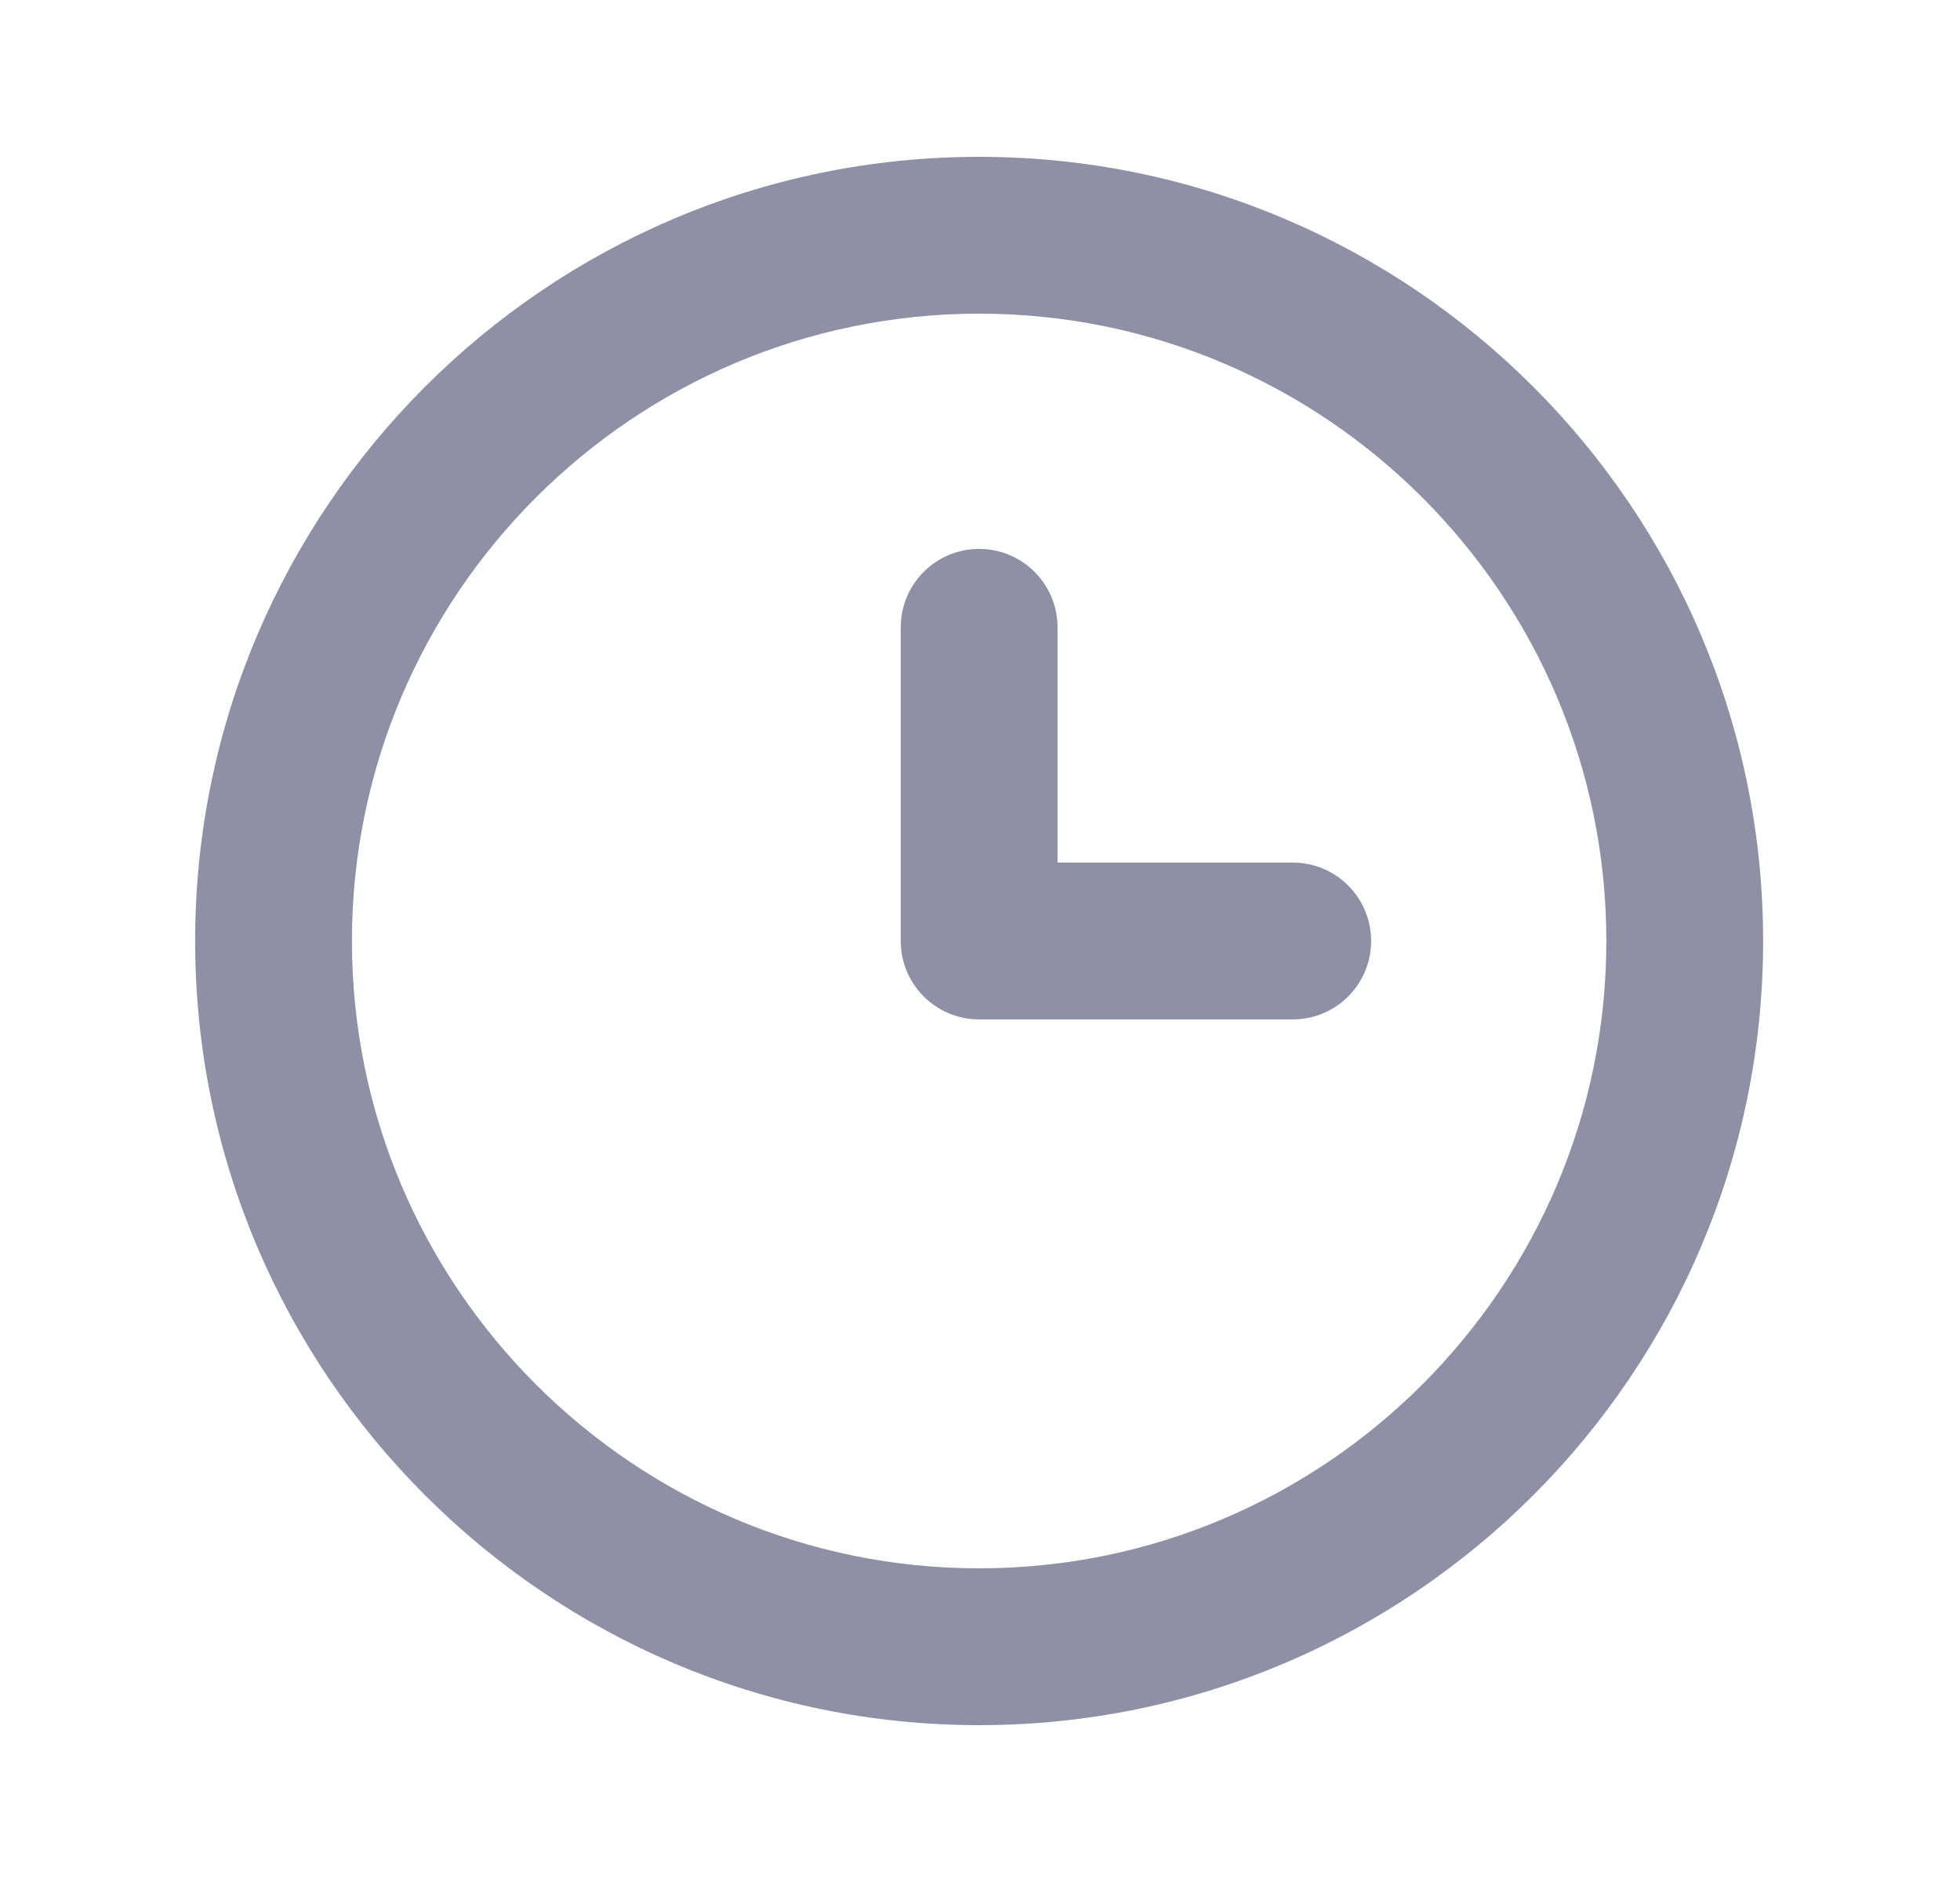 <svg width="25" height="24" viewBox="0 0 25 24" fill="none" xmlns="http://www.w3.org/2000/svg">
<path fill-rule="evenodd" clip-rule="evenodd" d="M16.489 11H13.489V8C13.489 7.447 13.041 7 12.489 7C11.937 7 11.489 7.447 11.489 8V12C11.489 12.553 11.937 13 12.489 13H16.489C17.042 13 17.489 12.553 17.489 12C17.489 11.447 17.042 11 16.489 11ZM12.489 20C8.078 20 4.489 16.411 4.489 12C4.489 7.589 8.078 4 12.489 4C16.9 4 20.489 7.589 20.489 12C20.489 16.411 16.9 20 12.489 20ZM12.489 2C6.975 2 2.489 6.486 2.489 12C2.489 17.514 6.975 22 12.489 22C18.003 22 22.489 17.514 22.489 12C22.489 6.486 18.003 2 12.489 2Z" fill="#8F90A6"/>
</svg>
